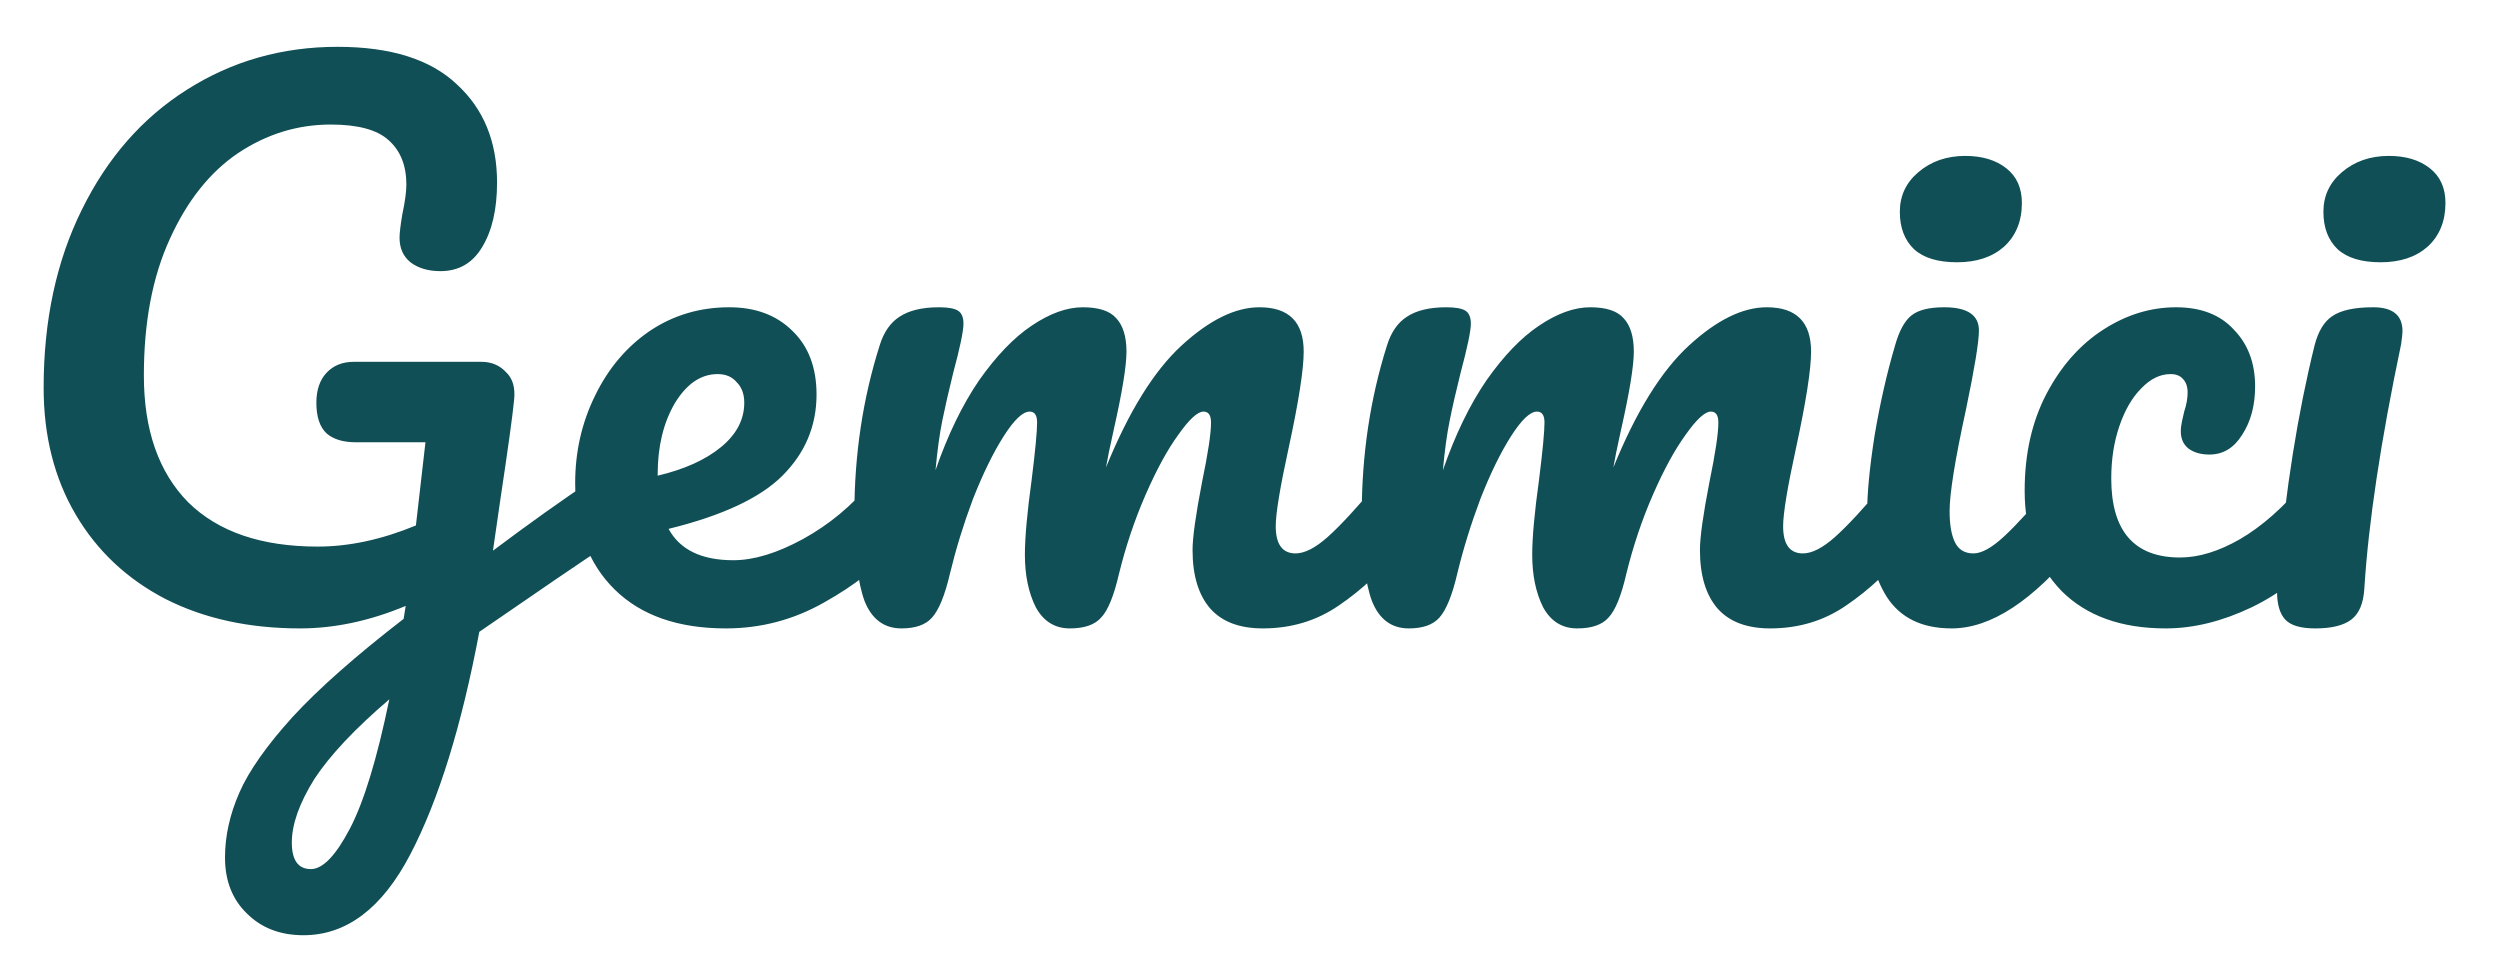 <svg width="44" height="17" viewBox="0 0 44 17" fill="none" xmlns="http://www.w3.org/2000/svg">
<path d="M10.704 8.348C10.808 8.348 10.888 8.4 10.944 8.504C11.008 8.6 11.04 8.724 11.04 8.876C11.04 9.06 11.012 9.204 10.956 9.308C10.9 9.412 10.812 9.504 10.692 9.584C10.22 9.896 9.468 10.408 8.436 11.12C8.124 12.776 7.72 14.08 7.224 15.032C6.728 15.984 6.1 16.46 5.34 16.46C4.932 16.46 4.6 16.332 4.344 16.076C4.088 15.828 3.96 15.5 3.96 15.092C3.96 14.716 4.044 14.336 4.212 13.952C4.38 13.568 4.692 13.124 5.148 12.62C5.612 12.116 6.264 11.54 7.104 10.892L7.14 10.664C6.508 10.928 5.888 11.06 5.28 11.06C4.384 11.06 3.596 10.888 2.916 10.544C2.236 10.192 1.708 9.696 1.332 9.056C0.956 8.416 0.768 7.672 0.768 6.824C0.768 5.64 0.992 4.596 1.44 3.692C1.888 2.78 2.504 2.076 3.288 1.58C4.08 1.076 4.964 0.824 5.94 0.824C6.876 0.824 7.576 1.044 8.04 1.484C8.512 1.916 8.748 2.492 8.748 3.212C8.748 3.684 8.66 4.064 8.484 4.352C8.316 4.632 8.072 4.772 7.752 4.772C7.536 4.772 7.36 4.72 7.224 4.616C7.096 4.512 7.032 4.368 7.032 4.184C7.032 4.104 7.048 3.968 7.08 3.776C7.128 3.552 7.152 3.376 7.152 3.248C7.152 2.912 7.048 2.652 6.84 2.468C6.64 2.284 6.3 2.192 5.82 2.192C5.236 2.192 4.692 2.36 4.188 2.696C3.692 3.032 3.292 3.536 2.988 4.208C2.684 4.872 2.532 5.672 2.532 6.608C2.532 7.568 2.792 8.312 3.312 8.84C3.84 9.36 4.6 9.62 5.592 9.62C6.144 9.62 6.72 9.496 7.32 9.248L7.488 7.784H6.264C6.04 7.784 5.868 7.732 5.748 7.628C5.628 7.516 5.568 7.336 5.568 7.088C5.568 6.864 5.628 6.688 5.748 6.56C5.868 6.432 6.028 6.368 6.228 6.368H8.472C8.648 6.368 8.792 6.428 8.904 6.548C9.024 6.66 9.072 6.824 9.048 7.04C9.024 7.296 8.944 7.876 8.808 8.78L8.676 9.692C9.316 9.212 9.9 8.796 10.428 8.444C10.532 8.38 10.624 8.348 10.704 8.348ZM5.472 15.296C5.68 15.296 5.908 15.06 6.156 14.588C6.404 14.116 6.636 13.356 6.852 12.308C6.244 12.828 5.804 13.296 5.532 13.712C5.268 14.136 5.136 14.508 5.136 14.828C5.136 15.14 5.248 15.296 5.472 15.296ZM15.655 8.324C15.759 8.324 15.839 8.372 15.895 8.468C15.959 8.564 15.991 8.696 15.991 8.864C15.991 9.184 15.915 9.432 15.763 9.608C15.467 9.968 15.047 10.3 14.503 10.604C13.967 10.908 13.391 11.06 12.775 11.06C11.935 11.06 11.283 10.832 10.819 10.376C10.355 9.92 10.123 9.296 10.123 8.504C10.123 7.952 10.239 7.44 10.471 6.968C10.703 6.488 11.023 6.108 11.431 5.828C11.847 5.548 12.315 5.408 12.835 5.408C13.299 5.408 13.671 5.548 13.951 5.828C14.231 6.1 14.371 6.472 14.371 6.944C14.371 7.496 14.171 7.972 13.771 8.372C13.379 8.764 12.711 9.076 11.767 9.308C11.967 9.676 12.347 9.86 12.907 9.86C13.267 9.86 13.675 9.736 14.131 9.488C14.595 9.232 14.995 8.9 15.331 8.492C15.427 8.38 15.535 8.324 15.655 8.324ZM12.631 6.584C12.335 6.584 12.083 6.756 11.875 7.1C11.675 7.444 11.575 7.86 11.575 8.348V8.372C12.047 8.26 12.419 8.092 12.691 7.868C12.963 7.644 13.099 7.384 13.099 7.088C13.099 6.936 13.055 6.816 12.967 6.728C12.887 6.632 12.775 6.584 12.631 6.584ZM15.866 11.06C15.562 11.06 15.345 10.9 15.217 10.58C15.098 10.26 15.037 9.748 15.037 9.044C15.037 8.004 15.185 7.016 15.482 6.08C15.553 5.848 15.669 5.68 15.829 5.576C15.998 5.464 16.23 5.408 16.526 5.408C16.686 5.408 16.797 5.428 16.861 5.468C16.925 5.508 16.957 5.584 16.957 5.696C16.957 5.824 16.898 6.112 16.777 6.56C16.698 6.88 16.634 7.16 16.585 7.4C16.538 7.632 16.497 7.924 16.465 8.276C16.681 7.652 16.938 7.124 17.233 6.692C17.538 6.26 17.846 5.94 18.157 5.732C18.477 5.516 18.777 5.408 19.058 5.408C19.337 5.408 19.534 5.472 19.645 5.6C19.765 5.728 19.826 5.924 19.826 6.188C19.826 6.444 19.75 6.908 19.598 7.58C19.534 7.868 19.489 8.084 19.465 8.228C19.866 7.244 20.309 6.528 20.797 6.08C21.285 5.632 21.741 5.408 22.166 5.408C22.686 5.408 22.945 5.668 22.945 6.188C22.945 6.5 22.858 7.064 22.681 7.88C22.529 8.576 22.453 9.036 22.453 9.26C22.453 9.58 22.57 9.74 22.802 9.74C22.962 9.74 23.149 9.644 23.366 9.452C23.59 9.252 23.886 8.932 24.253 8.492C24.349 8.38 24.457 8.324 24.578 8.324C24.681 8.324 24.762 8.372 24.817 8.468C24.881 8.564 24.913 8.696 24.913 8.864C24.913 9.184 24.837 9.432 24.686 9.608C24.341 10.032 23.97 10.38 23.57 10.652C23.177 10.924 22.73 11.06 22.226 11.06C21.817 11.06 21.509 10.944 21.302 10.712C21.093 10.472 20.989 10.128 20.989 9.68C20.989 9.456 21.046 9.056 21.157 8.48C21.262 7.976 21.314 7.628 21.314 7.436C21.314 7.308 21.27 7.244 21.181 7.244C21.078 7.244 20.93 7.38 20.738 7.652C20.546 7.916 20.354 8.268 20.162 8.708C19.97 9.148 19.814 9.612 19.694 10.1C19.605 10.484 19.502 10.74 19.381 10.868C19.27 10.996 19.085 11.06 18.829 11.06C18.566 11.06 18.366 10.936 18.23 10.688C18.102 10.432 18.038 10.124 18.038 9.764C18.038 9.46 18.078 9.02 18.157 8.444C18.221 7.932 18.253 7.596 18.253 7.436C18.253 7.308 18.209 7.244 18.122 7.244C18.002 7.244 17.849 7.388 17.666 7.676C17.482 7.964 17.302 8.332 17.125 8.78C16.957 9.228 16.822 9.668 16.718 10.1C16.63 10.476 16.526 10.732 16.405 10.868C16.294 10.996 16.113 11.06 15.866 11.06ZM24.795 11.06C24.491 11.06 24.275 10.9 24.147 10.58C24.027 10.26 23.967 9.748 23.967 9.044C23.967 8.004 24.115 7.016 24.411 6.08C24.483 5.848 24.599 5.68 24.759 5.576C24.927 5.464 25.159 5.408 25.455 5.408C25.615 5.408 25.727 5.428 25.791 5.468C25.855 5.508 25.887 5.584 25.887 5.696C25.887 5.824 25.827 6.112 25.707 6.56C25.627 6.88 25.563 7.16 25.515 7.4C25.467 7.632 25.427 7.924 25.395 8.276C25.611 7.652 25.867 7.124 26.163 6.692C26.467 6.26 26.775 5.94 27.087 5.732C27.407 5.516 27.707 5.408 27.987 5.408C28.267 5.408 28.463 5.472 28.575 5.6C28.695 5.728 28.755 5.924 28.755 6.188C28.755 6.444 28.679 6.908 28.527 7.58C28.463 7.868 28.419 8.084 28.395 8.228C28.795 7.244 29.239 6.528 29.727 6.08C30.215 5.632 30.671 5.408 31.095 5.408C31.615 5.408 31.875 5.668 31.875 6.188C31.875 6.5 31.787 7.064 31.611 7.88C31.459 8.576 31.383 9.036 31.383 9.26C31.383 9.58 31.499 9.74 31.731 9.74C31.891 9.74 32.079 9.644 32.295 9.452C32.519 9.252 32.815 8.932 33.183 8.492C33.279 8.38 33.387 8.324 33.507 8.324C33.611 8.324 33.691 8.372 33.747 8.468C33.811 8.564 33.843 8.696 33.843 8.864C33.843 9.184 33.767 9.432 33.615 9.608C33.271 10.032 32.899 10.38 32.499 10.652C32.107 10.924 31.659 11.06 31.155 11.06C30.747 11.06 30.439 10.944 30.231 10.712C30.023 10.472 29.919 10.128 29.919 9.68C29.919 9.456 29.975 9.056 30.087 8.48C30.191 7.976 30.243 7.628 30.243 7.436C30.243 7.308 30.199 7.244 30.111 7.244C30.007 7.244 29.859 7.38 29.667 7.652C29.475 7.916 29.283 8.268 29.091 8.708C28.899 9.148 28.743 9.612 28.623 10.1C28.535 10.484 28.431 10.74 28.311 10.868C28.199 10.996 28.015 11.06 27.759 11.06C27.495 11.06 27.295 10.936 27.159 10.688C27.031 10.432 26.967 10.124 26.967 9.764C26.967 9.46 27.007 9.02 27.087 8.444C27.151 7.932 27.183 7.596 27.183 7.436C27.183 7.308 27.139 7.244 27.051 7.244C26.931 7.244 26.779 7.388 26.595 7.676C26.411 7.964 26.231 8.332 26.055 8.78C25.887 9.228 25.751 9.668 25.647 10.1C25.559 10.476 25.455 10.732 25.335 10.868C25.223 10.996 25.043 11.06 24.795 11.06ZM34.445 4.616C34.109 4.616 33.857 4.54 33.689 4.388C33.521 4.228 33.437 4.008 33.437 3.728C33.437 3.448 33.545 3.216 33.761 3.032C33.985 2.84 34.261 2.744 34.589 2.744C34.885 2.744 35.125 2.816 35.309 2.96C35.493 3.104 35.585 3.308 35.585 3.572C35.585 3.892 35.481 4.148 35.273 4.34C35.065 4.524 34.789 4.616 34.445 4.616ZM34.349 11.06C33.829 11.06 33.449 10.876 33.209 10.508C32.977 10.14 32.861 9.652 32.861 9.044C32.861 8.684 32.905 8.224 32.993 7.664C33.089 7.096 33.209 6.568 33.353 6.08C33.425 5.824 33.521 5.648 33.641 5.552C33.761 5.456 33.953 5.408 34.217 5.408C34.625 5.408 34.829 5.544 34.829 5.816C34.829 6.016 34.753 6.48 34.601 7.208C34.409 8.088 34.313 8.684 34.313 8.996C34.313 9.236 34.345 9.42 34.409 9.548C34.473 9.676 34.581 9.74 34.733 9.74C34.877 9.74 35.057 9.64 35.273 9.44C35.489 9.24 35.777 8.924 36.137 8.492C36.233 8.38 36.341 8.324 36.461 8.324C36.565 8.324 36.645 8.372 36.701 8.468C36.765 8.564 36.797 8.696 36.797 8.864C36.797 9.184 36.721 9.432 36.569 9.608C35.777 10.576 35.037 11.06 34.349 11.06ZM38.118 11.06C37.334 11.06 36.722 10.84 36.282 10.4C35.85 9.952 35.634 9.364 35.634 8.636C35.634 7.988 35.762 7.42 36.018 6.932C36.274 6.444 36.606 6.068 37.014 5.804C37.422 5.54 37.85 5.408 38.298 5.408C38.738 5.408 39.078 5.54 39.318 5.804C39.566 6.06 39.69 6.392 39.69 6.8C39.69 7.136 39.614 7.42 39.462 7.652C39.318 7.884 39.126 8 38.886 8C38.734 8 38.61 7.964 38.514 7.892C38.426 7.82 38.382 7.72 38.382 7.592C38.382 7.536 38.39 7.472 38.406 7.4C38.422 7.328 38.434 7.276 38.442 7.244C38.482 7.124 38.502 7.012 38.502 6.908C38.502 6.804 38.474 6.724 38.418 6.668C38.37 6.612 38.298 6.584 38.202 6.584C38.018 6.584 37.846 6.668 37.686 6.836C37.526 6.996 37.398 7.216 37.302 7.496C37.206 7.776 37.158 8.084 37.158 8.42C37.158 9.348 37.562 9.812 38.37 9.812C38.698 9.812 39.05 9.704 39.426 9.488C39.81 9.264 40.186 8.932 40.554 8.492C40.65 8.38 40.758 8.324 40.878 8.324C40.982 8.324 41.062 8.372 41.118 8.468C41.182 8.564 41.214 8.696 41.214 8.864C41.214 9.168 41.138 9.416 40.986 9.608C40.61 10.072 40.158 10.432 39.63 10.688C39.11 10.936 38.606 11.06 38.118 11.06ZM41.9 4.616C41.564 4.616 41.312 4.54 41.144 4.388C40.976 4.228 40.892 4.008 40.892 3.728C40.892 3.448 41 3.216 41.216 3.032C41.44 2.84 41.716 2.744 42.044 2.744C42.34 2.744 42.58 2.816 42.764 2.96C42.948 3.104 43.04 3.308 43.04 3.572C43.04 3.892 42.936 4.148 42.728 4.34C42.52 4.524 42.244 4.616 41.9 4.616ZM40.748 11.06C40.492 11.06 40.316 11.008 40.22 10.904C40.124 10.8 40.076 10.636 40.076 10.412C40.076 10.348 40.084 10.236 40.1 10.076C40.228 8.612 40.44 7.28 40.736 6.08C40.8 5.832 40.904 5.66 41.048 5.564C41.2 5.46 41.44 5.408 41.768 5.408C42.112 5.408 42.284 5.548 42.284 5.828C42.284 5.868 42.276 5.944 42.26 6.056C41.9 7.768 41.684 9.204 41.612 10.364C41.596 10.62 41.52 10.8 41.384 10.904C41.248 11.008 41.036 11.06 40.748 11.06Z" fill="#104F55"/>
</svg>
